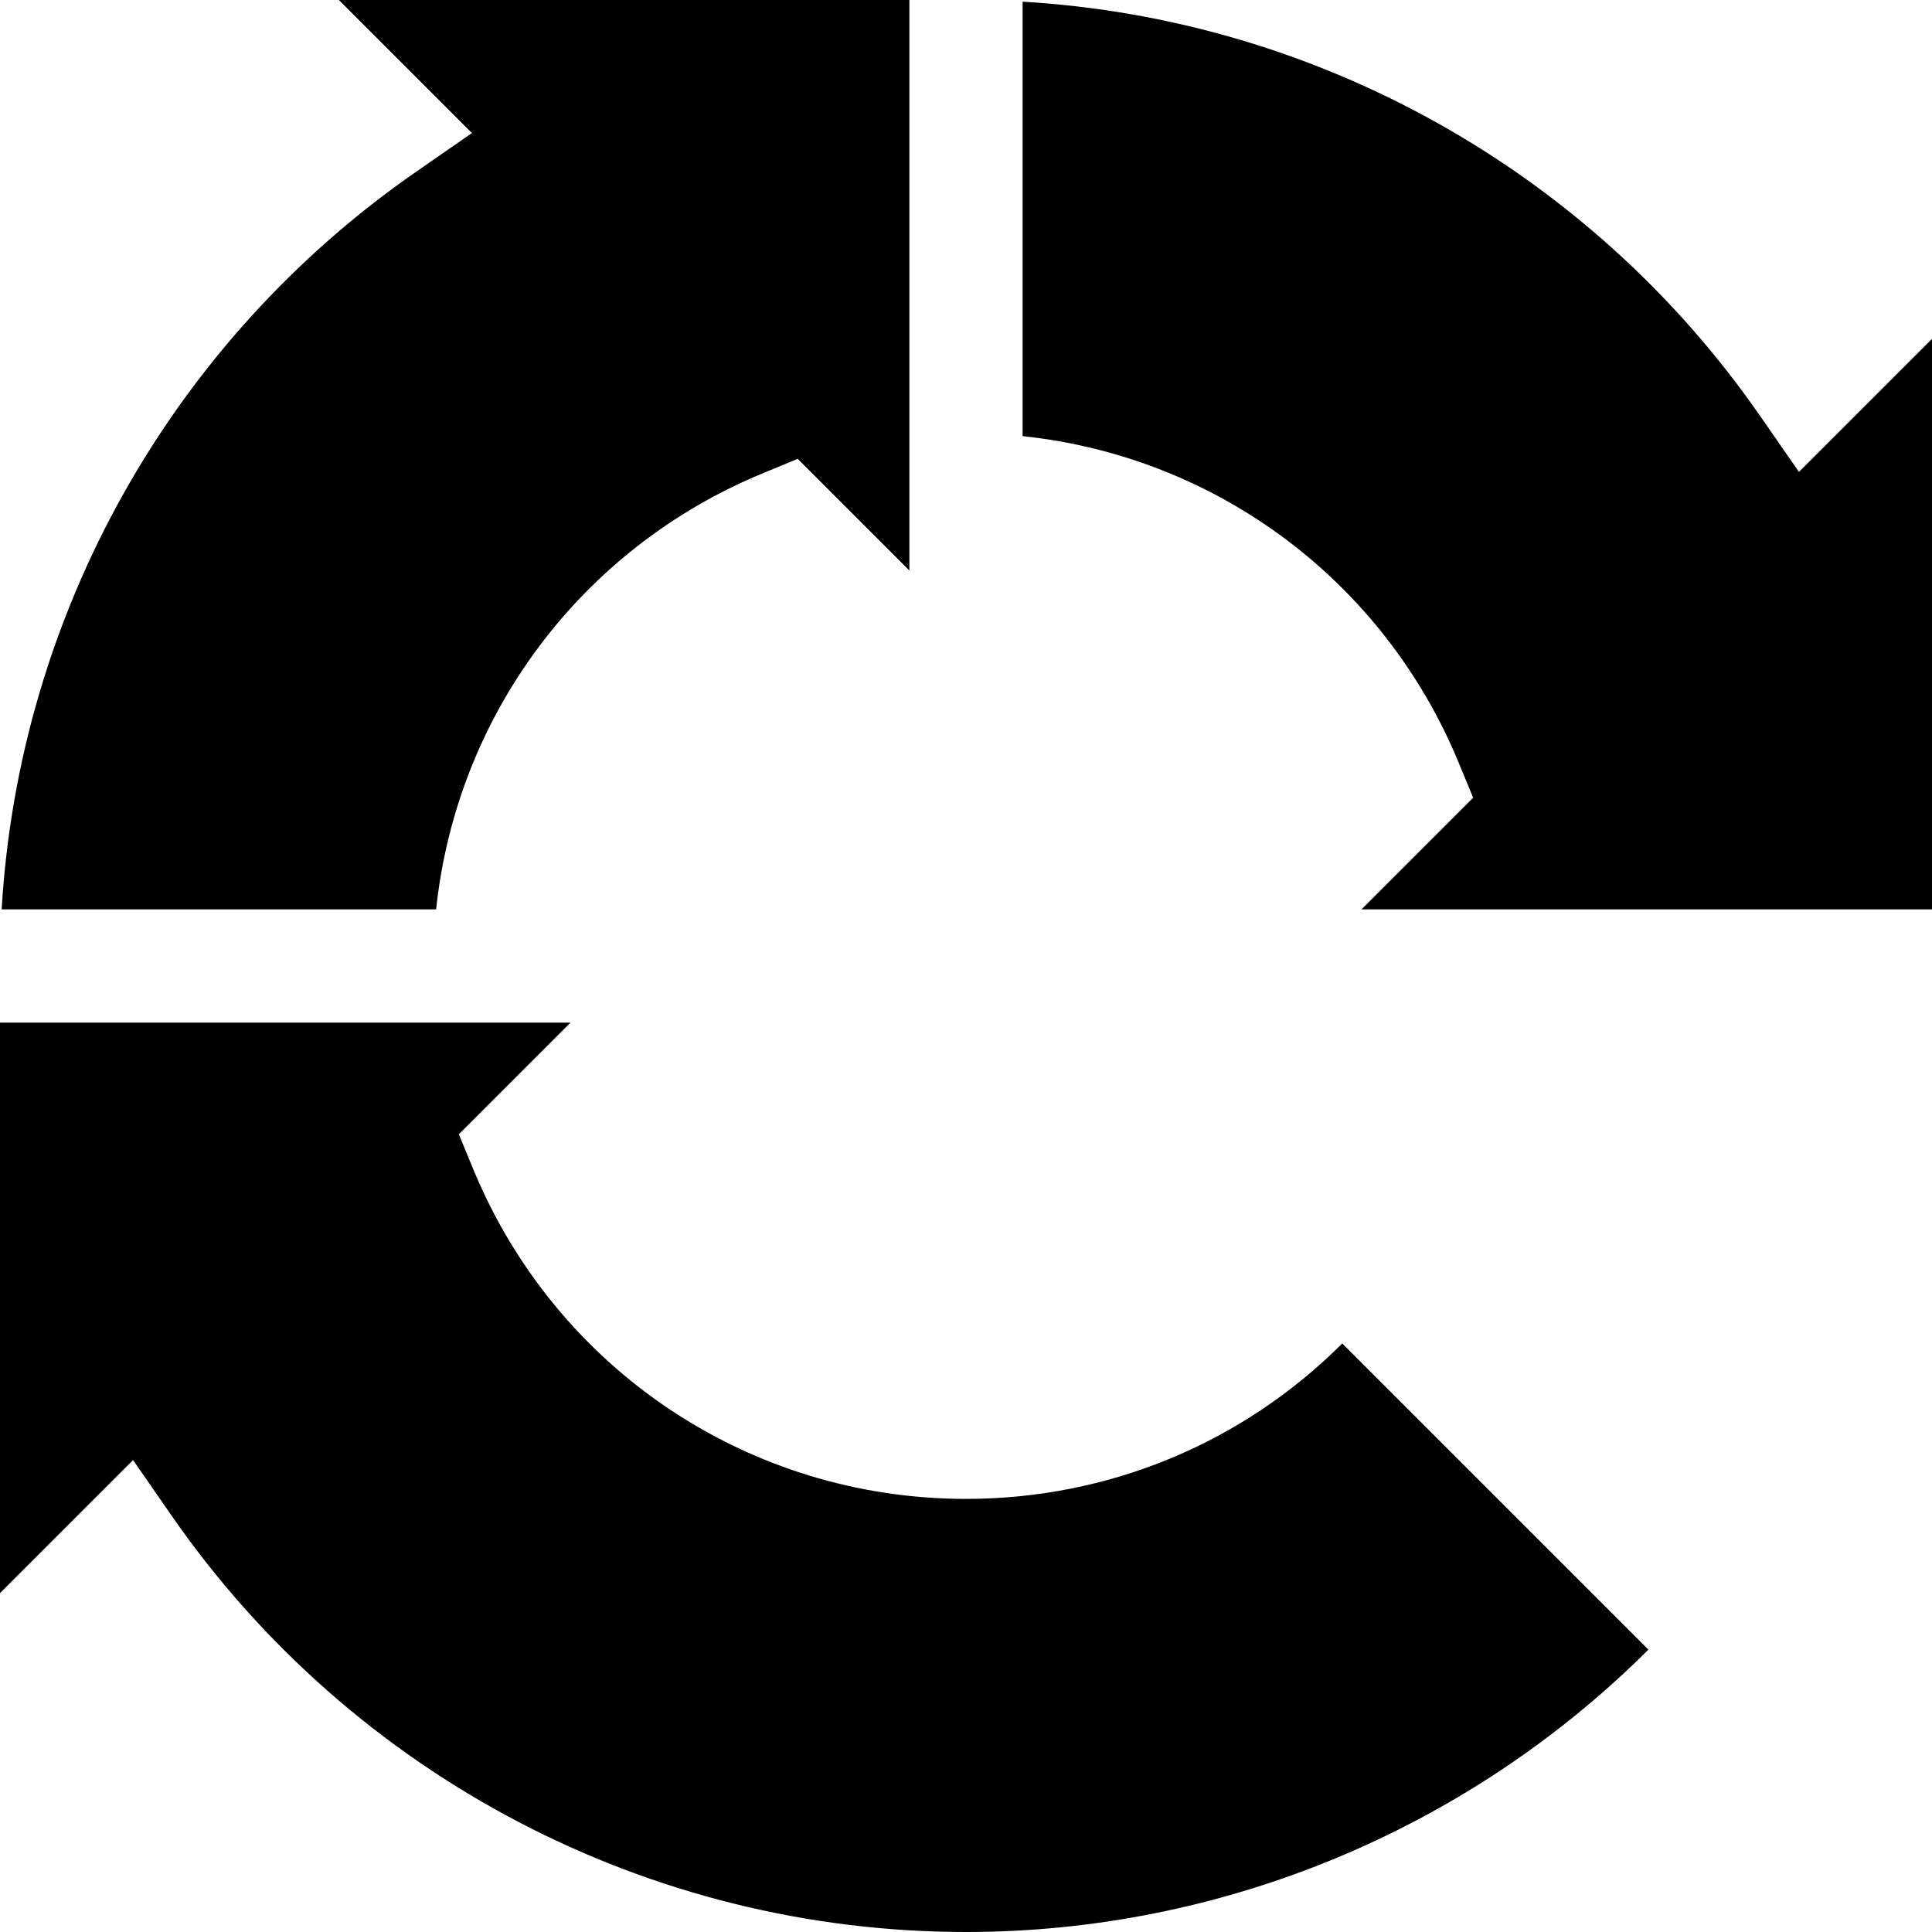 <svg id="Capa_1" enable-background="new 0 0 512 512" height="512" viewBox="0 0 512 512" width="512" xmlns="http://www.w3.org/2000/svg"><g><path d="m386.581 202.154 3.819 9.252-29.593 29.594h151.193v-151.193l-35.26 35.26-10.234-14.757c-45.035-64.94-117.288-105.271-195.506-109.866v115.134c51.209 5.397 95.601 38.169 115.581 86.576z"/><path d="m0 422.193 35.26-35.26 10.234 14.757c47.901 69.073 126.595 110.31 210.506 110.31 67.861 0 132.994-27.112 180.843-74.83l-81.138-81.138c-26.362 26.357-61.875 41.191-99.705 41.191-57.416 0-108.672-34.298-130.581-87.377l-3.819-9.252 29.593-29.594h-151.193z"/><path d="m89.807 0 35.261 35.26-14.758 10.234c-64.941 45.036-105.277 117.287-109.87 195.506h115.138c5.397-51.209 38.168-95.601 86.576-115.581l9.252-3.819 29.594 29.594v-151.194z"/></g></svg>